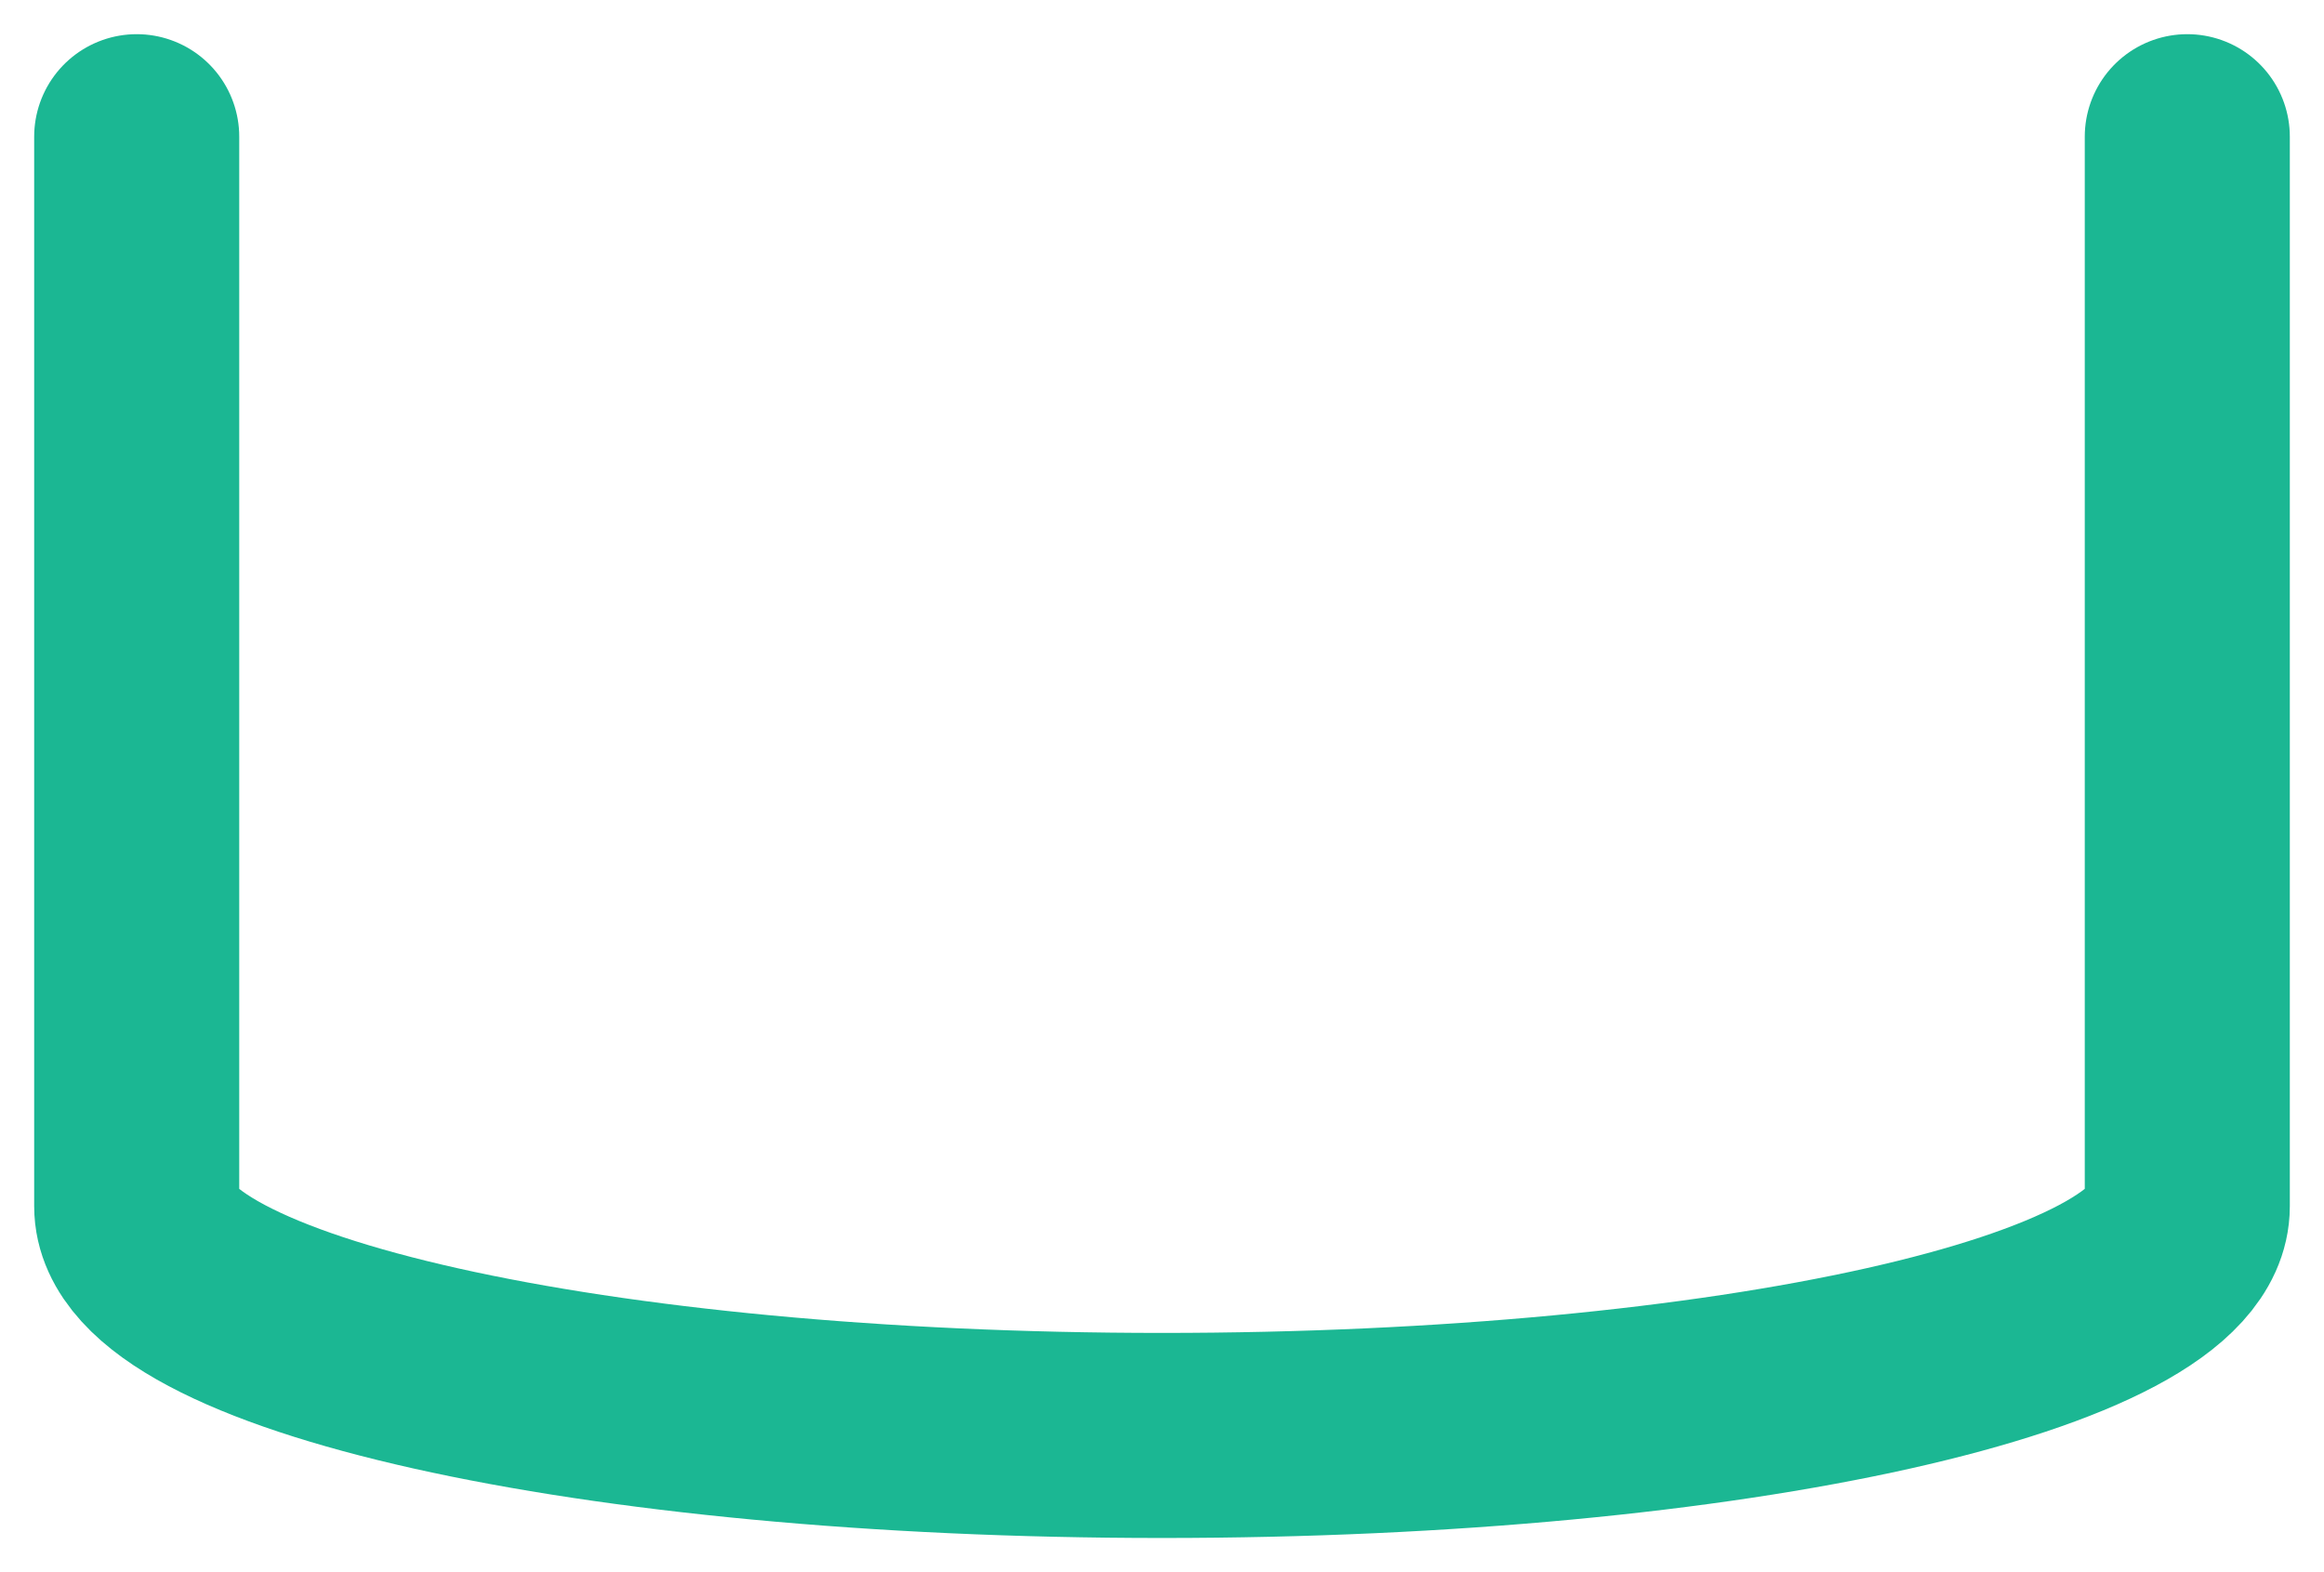 <?xml version="1.0" encoding="utf-8"?>
<svg xmlns="http://www.w3.org/2000/svg" fill="none" height="100%" overflow="visible" preserveAspectRatio="none" style="display: block;" viewBox="0 0 34 23" width="100%">
<path d="M2 2V17.647C2 19.502 8.667 21 17 21C25.333 21 32 19.502 32 17.647V2" id="Vector" stroke="#1BB793" stroke-linecap="round" stroke-width="3"/>
</svg>